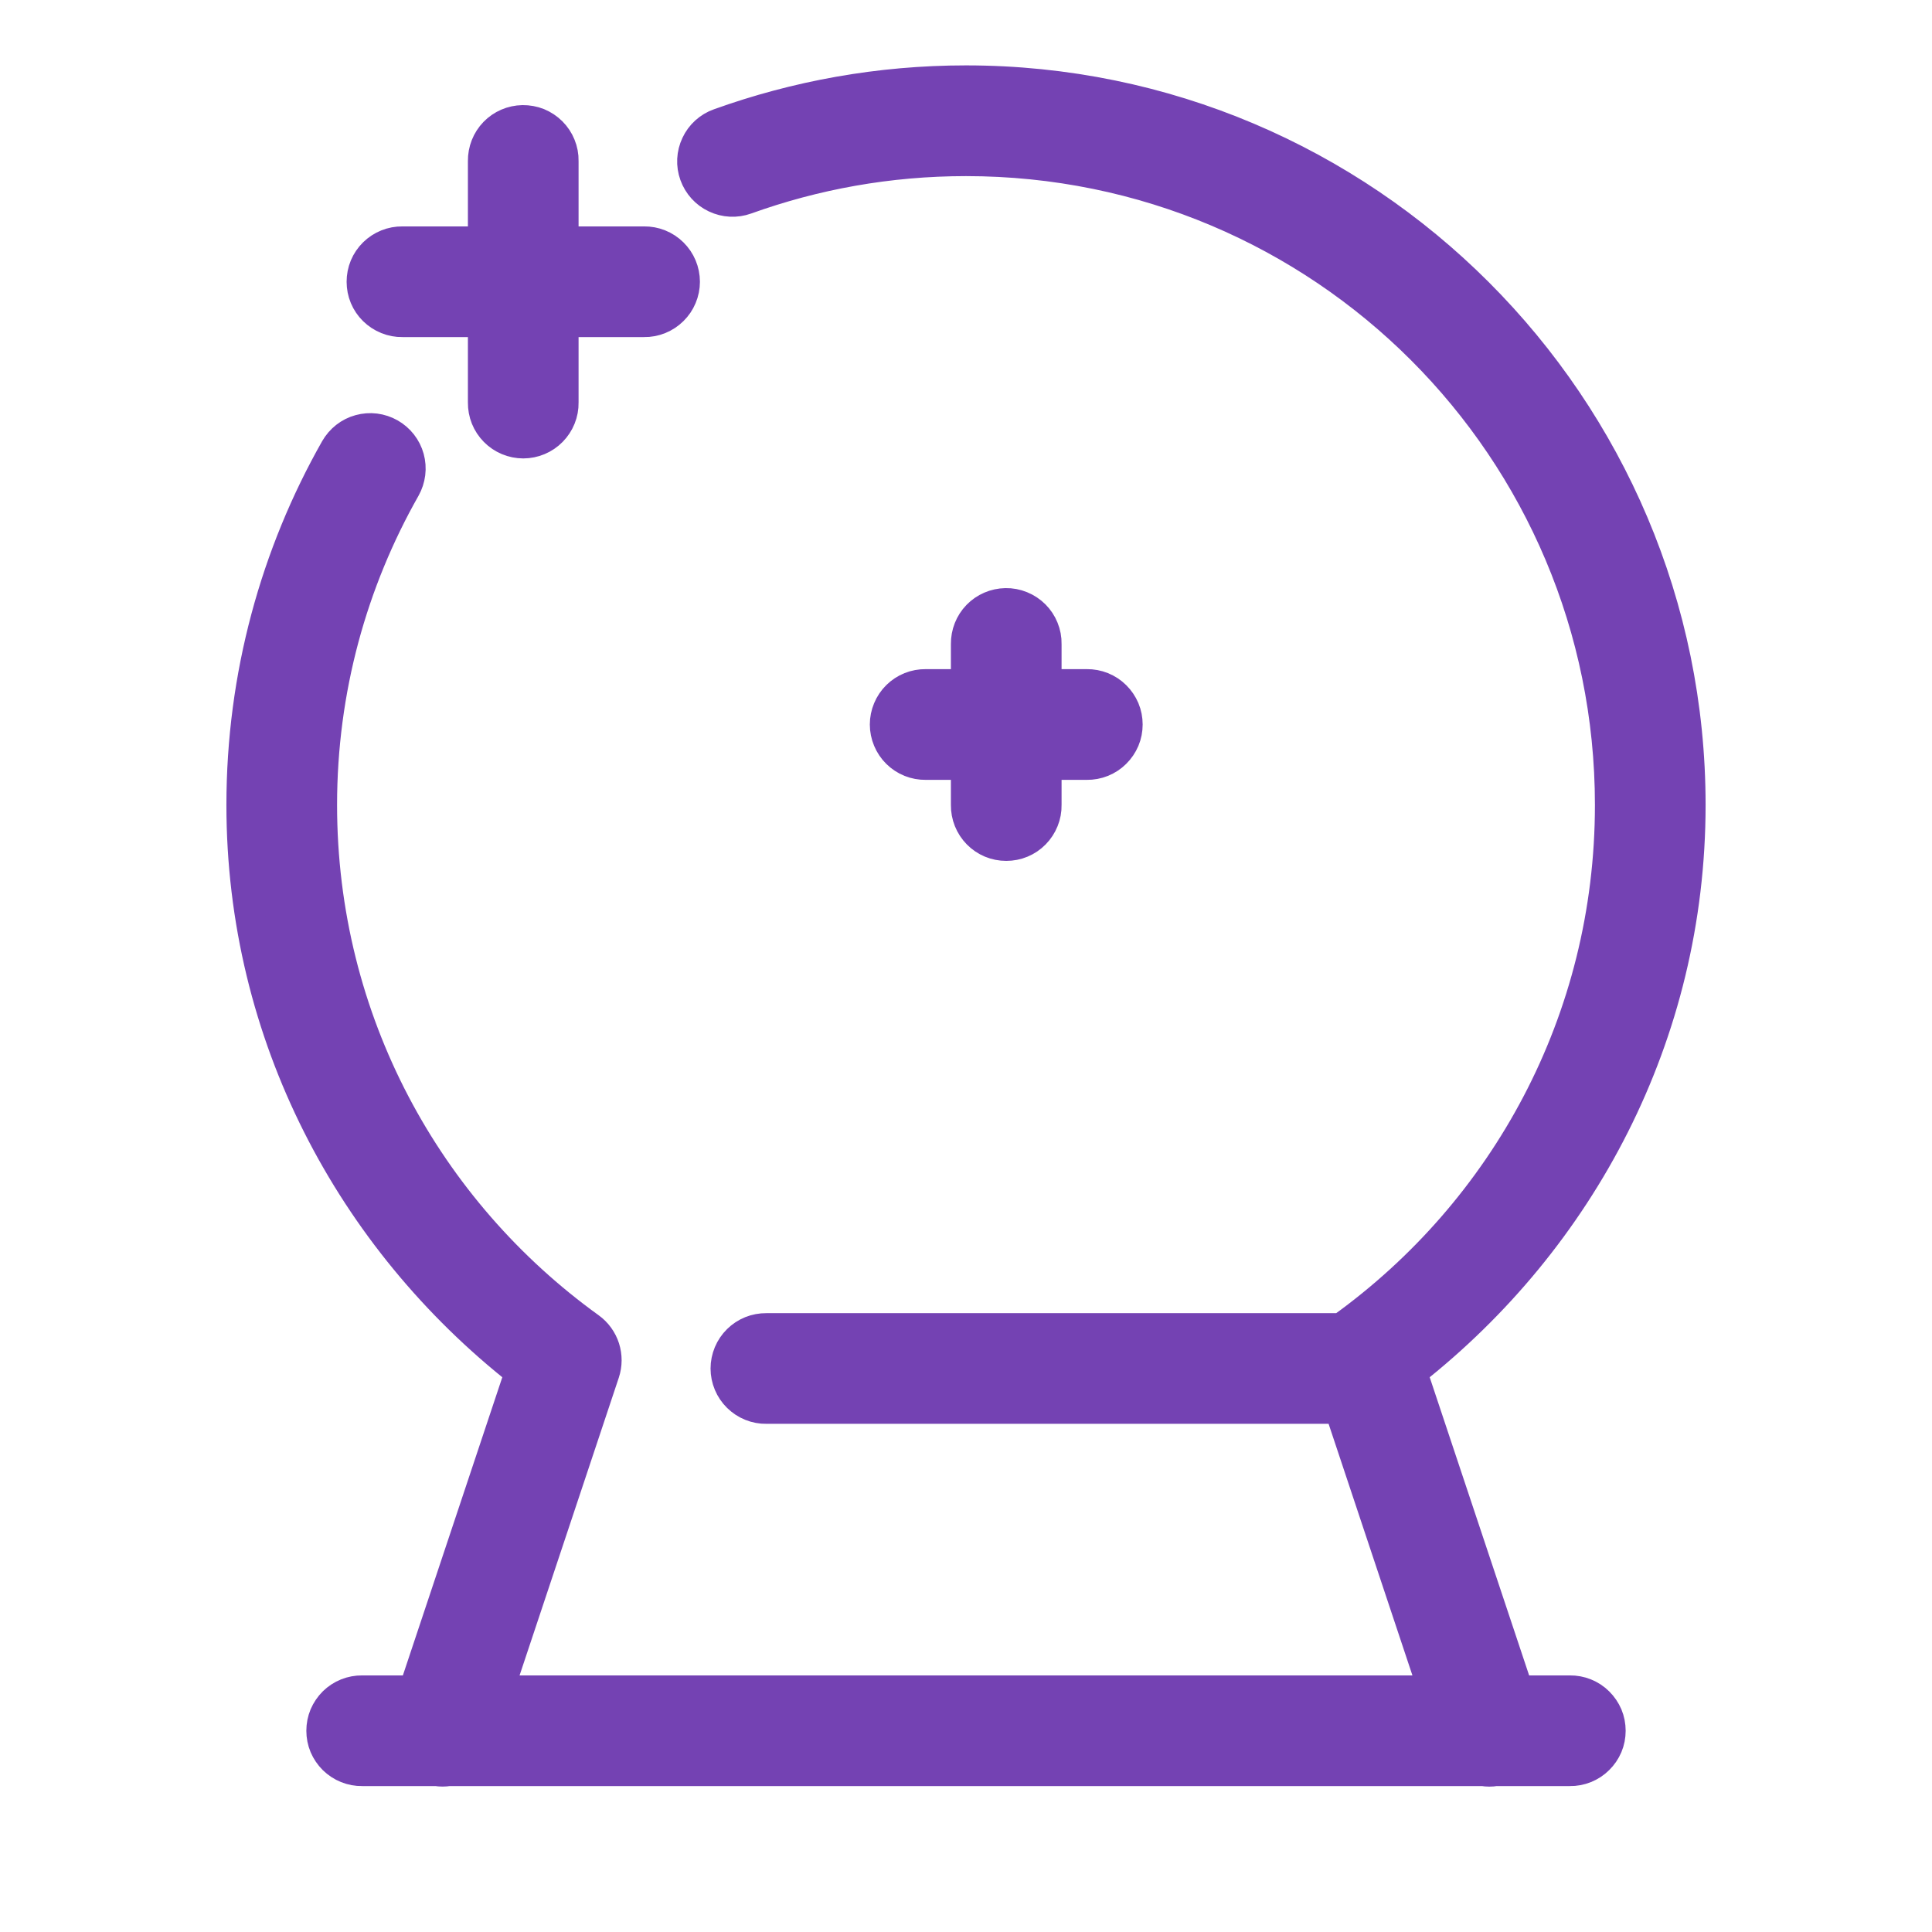 <svg width="32" height="32" viewBox="0 0 32 32" fill="none" xmlns="http://www.w3.org/2000/svg">
<path d="M16 1.333C14.562 1.333 13.184 1.587 11.908 2.046C11.825 2.075 11.749 2.121 11.684 2.18C11.62 2.238 11.567 2.309 11.53 2.389C11.454 2.549 11.445 2.732 11.505 2.898C11.565 3.065 11.688 3.201 11.848 3.276C12.008 3.352 12.192 3.361 12.358 3.301C13.495 2.892 14.718 2.667 16 2.667C21.9 2.667 26.667 7.434 26.667 13.333C26.667 16.904 24.921 20.049 22.23 21.988C22.226 21.992 22.221 21.996 22.216 22H12.695C12.607 21.999 12.519 22.015 12.437 22.048C12.355 22.081 12.281 22.13 12.218 22.192C12.155 22.254 12.105 22.328 12.071 22.409C12.037 22.491 12.019 22.578 12.019 22.667C12.019 22.755 12.037 22.843 12.071 22.924C12.105 23.006 12.155 23.079 12.218 23.141C12.281 23.203 12.355 23.252 12.437 23.285C12.519 23.318 12.607 23.335 12.695 23.333H22.186L23.741 28H8.259L10.012 22.74C10.057 22.605 10.057 22.459 10.014 22.324C9.97 22.189 9.885 22.071 9.77 21.988C7.079 20.049 5.333 16.904 5.333 13.333C5.333 11.424 5.835 9.639 6.714 8.089C6.757 8.012 6.784 7.928 6.795 7.842C6.806 7.755 6.799 7.666 6.776 7.582C6.753 7.498 6.713 7.419 6.659 7.35C6.605 7.281 6.538 7.223 6.462 7.18C6.386 7.137 6.302 7.109 6.215 7.098C6.128 7.087 6.04 7.094 5.956 7.117C5.871 7.14 5.792 7.18 5.723 7.234C5.654 7.288 5.597 7.355 5.553 7.431C4.565 9.174 4 11.19 4 13.333C4 17.155 5.821 20.527 8.612 22.725L6.853 28H6C5.912 27.999 5.824 28.015 5.742 28.048C5.66 28.081 5.585 28.13 5.522 28.192C5.46 28.254 5.41 28.328 5.375 28.409C5.341 28.491 5.324 28.578 5.324 28.667C5.324 28.755 5.341 28.843 5.375 28.924C5.41 29.006 5.46 29.079 5.522 29.141C5.585 29.203 5.66 29.252 5.742 29.285C5.824 29.318 5.912 29.335 6 29.333H7.227C7.295 29.344 7.365 29.344 7.434 29.333H24.561C24.632 29.345 24.704 29.345 24.775 29.333H26C26.088 29.335 26.176 29.318 26.258 29.285C26.34 29.252 26.415 29.203 26.477 29.141C26.54 29.079 26.59 29.006 26.625 28.924C26.659 28.843 26.676 28.755 26.676 28.667C26.676 28.578 26.659 28.491 26.625 28.409C26.59 28.328 26.54 28.254 26.477 28.192C26.415 28.13 26.34 28.081 26.258 28.048C26.176 28.015 26.088 27.999 26 28H25.147L23.388 22.725C26.179 20.527 28 17.155 28 13.333C28 6.713 22.62 1.333 16 1.333ZM8.656 1.991C8.48 1.994 8.311 2.066 8.188 2.193C8.065 2.32 7.998 2.49 8 2.667V4H6.667C6.578 3.999 6.491 4.015 6.409 4.048C6.327 4.081 6.252 4.13 6.189 4.192C6.126 4.254 6.076 4.328 6.042 4.409C6.008 4.491 5.991 4.578 5.991 4.667C5.991 4.755 6.008 4.843 6.042 4.924C6.076 5.006 6.126 5.079 6.189 5.141C6.252 5.203 6.327 5.252 6.409 5.285C6.491 5.318 6.578 5.335 6.667 5.333H8V6.667C7.999 6.755 8.015 6.843 8.048 6.925C8.081 7.007 8.13 7.081 8.192 7.144C8.254 7.207 8.328 7.257 8.409 7.291C8.491 7.325 8.578 7.343 8.667 7.343C8.755 7.343 8.842 7.325 8.924 7.291C9.005 7.257 9.079 7.207 9.141 7.144C9.203 7.081 9.252 7.007 9.285 6.925C9.318 6.843 9.335 6.755 9.333 6.667V5.333H10.667C10.755 5.335 10.843 5.318 10.925 5.285C11.007 5.252 11.081 5.203 11.144 5.141C11.207 5.079 11.257 5.006 11.291 4.924C11.325 4.843 11.343 4.755 11.343 4.667C11.343 4.578 11.325 4.491 11.291 4.409C11.257 4.328 11.207 4.254 11.144 4.192C11.081 4.13 11.007 4.081 10.925 4.048C10.843 4.015 10.755 3.999 10.667 4H9.333V2.667C9.335 2.577 9.318 2.489 9.284 2.406C9.251 2.324 9.201 2.249 9.138 2.186C9.075 2.123 8.999 2.073 8.917 2.039C8.834 2.006 8.745 1.99 8.656 1.991ZM16.656 9.991C16.48 9.994 16.311 10.066 16.188 10.193C16.065 10.32 15.998 10.49 16 10.667V11.333H15.333C15.245 11.332 15.157 11.348 15.075 11.381C14.993 11.414 14.919 11.463 14.856 11.525C14.793 11.587 14.743 11.661 14.709 11.743C14.675 11.824 14.657 11.912 14.657 12C14.657 12.088 14.675 12.176 14.709 12.257C14.743 12.339 14.793 12.413 14.856 12.475C14.919 12.537 14.993 12.586 15.075 12.619C15.157 12.652 15.245 12.668 15.333 12.667H16V13.333C15.999 13.422 16.015 13.509 16.048 13.591C16.081 13.673 16.13 13.748 16.192 13.811C16.254 13.874 16.328 13.924 16.409 13.958C16.491 13.992 16.578 14.009 16.667 14.009C16.755 14.009 16.843 13.992 16.924 13.958C17.006 13.924 17.079 13.874 17.141 13.811C17.203 13.748 17.252 13.673 17.285 13.591C17.318 13.509 17.335 13.422 17.333 13.333V12.667H18C18.088 12.668 18.176 12.652 18.258 12.619C18.34 12.586 18.415 12.537 18.477 12.475C18.54 12.413 18.59 12.339 18.625 12.257C18.659 12.176 18.676 12.088 18.676 12C18.676 11.912 18.659 11.824 18.625 11.743C18.59 11.661 18.54 11.587 18.477 11.525C18.415 11.463 18.34 11.414 18.258 11.381C18.176 11.348 18.088 11.332 18 11.333H17.333V10.667C17.335 10.578 17.318 10.489 17.284 10.406C17.251 10.324 17.201 10.249 17.138 10.186C17.075 10.123 16.999 10.073 16.917 10.04C16.834 10.006 16.745 9.989 16.656 9.991Z" fill="#7442B3" stroke="#7442B3" stroke-width="0.5"/>
</svg>

